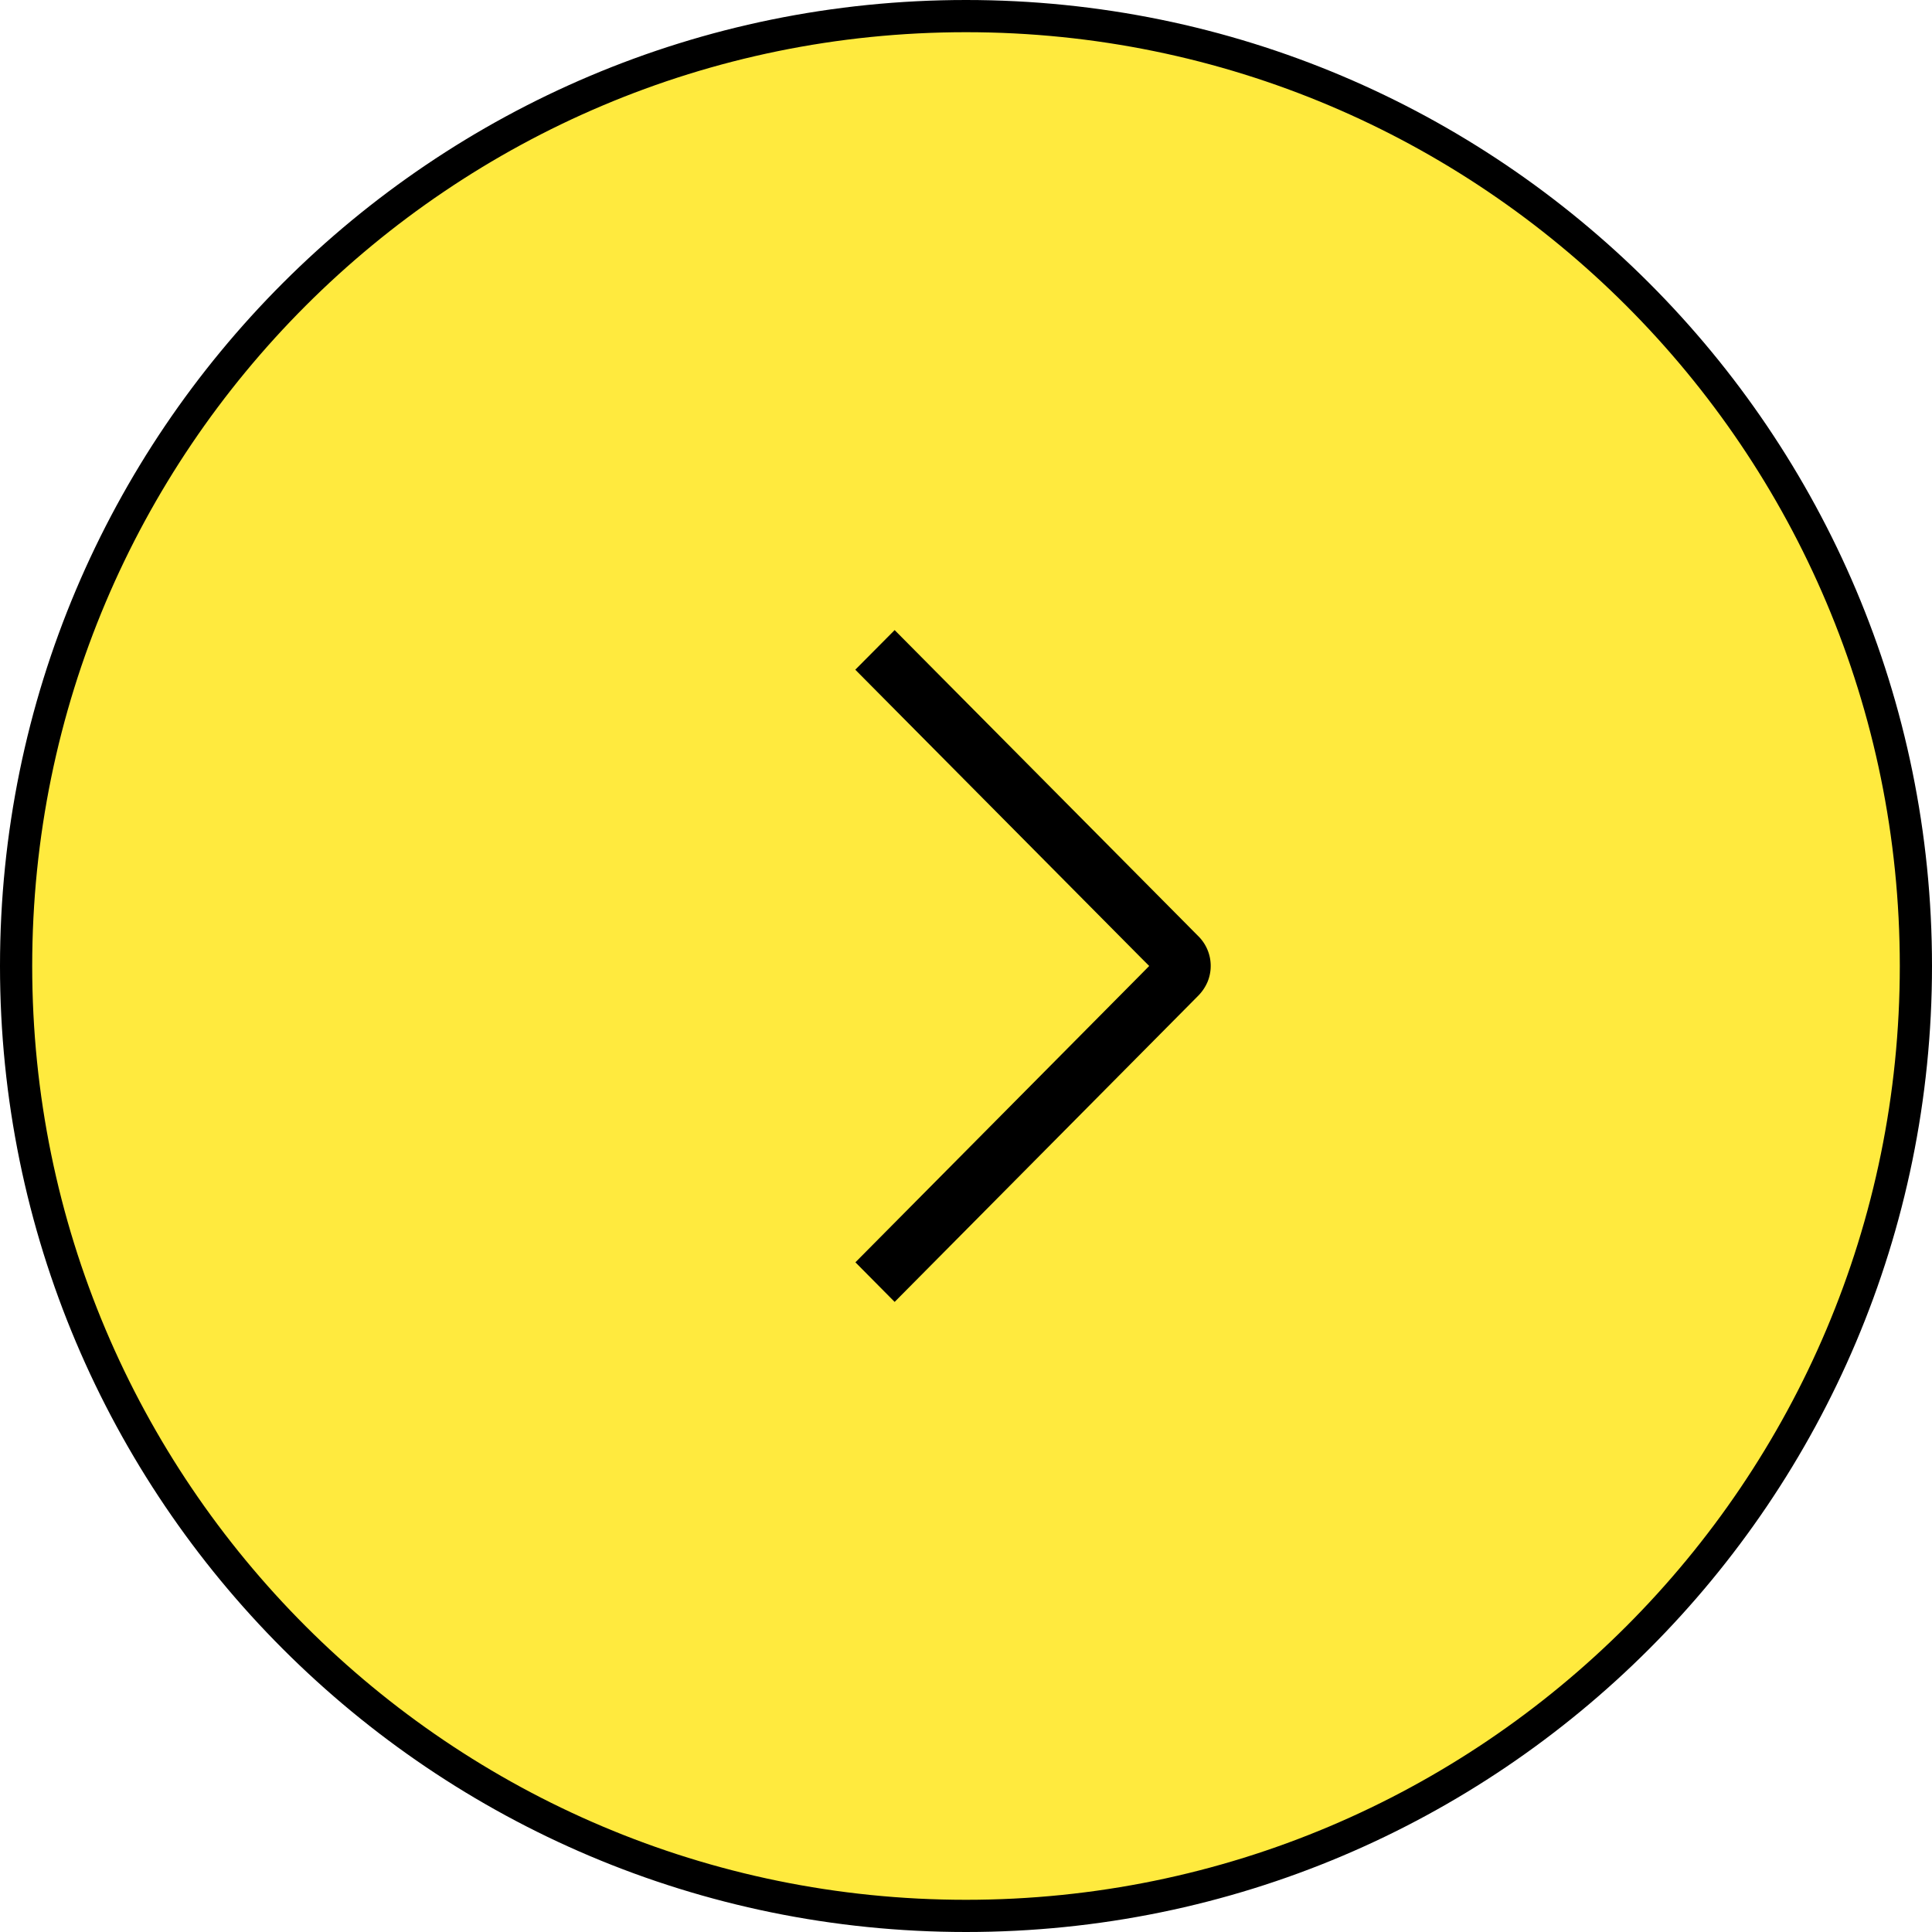 <?xml version="1.0" encoding="UTF-8"?>
<svg data-bbox="0.25 0.25 29.5 29.5" xmlns="http://www.w3.org/2000/svg" viewBox="0 0 30 30" height="30" width="30" data-type="ugc">
    <g>
        <path stroke-width=".5" stroke="#000000" fill="#FFEA3E" d="M29.75 15c0 8.146-6.604 14.75-14.75 14.75S.25 23.146.25 15 6.854.25 15 .25 29.75 6.854 29.75 15z"/>
        <path stroke-width=".2" stroke="#FFEA3E" fill="#000000" d="m13.14 10.399.752-.757 4.79 4.828a.75.75 0 0 1 .161.815.8.8 0 0 1-.161.242l-4.79 4.831-.75-.757 4.492-4.53.07-.071-.07-.07z"/>
    </g>
</svg>
